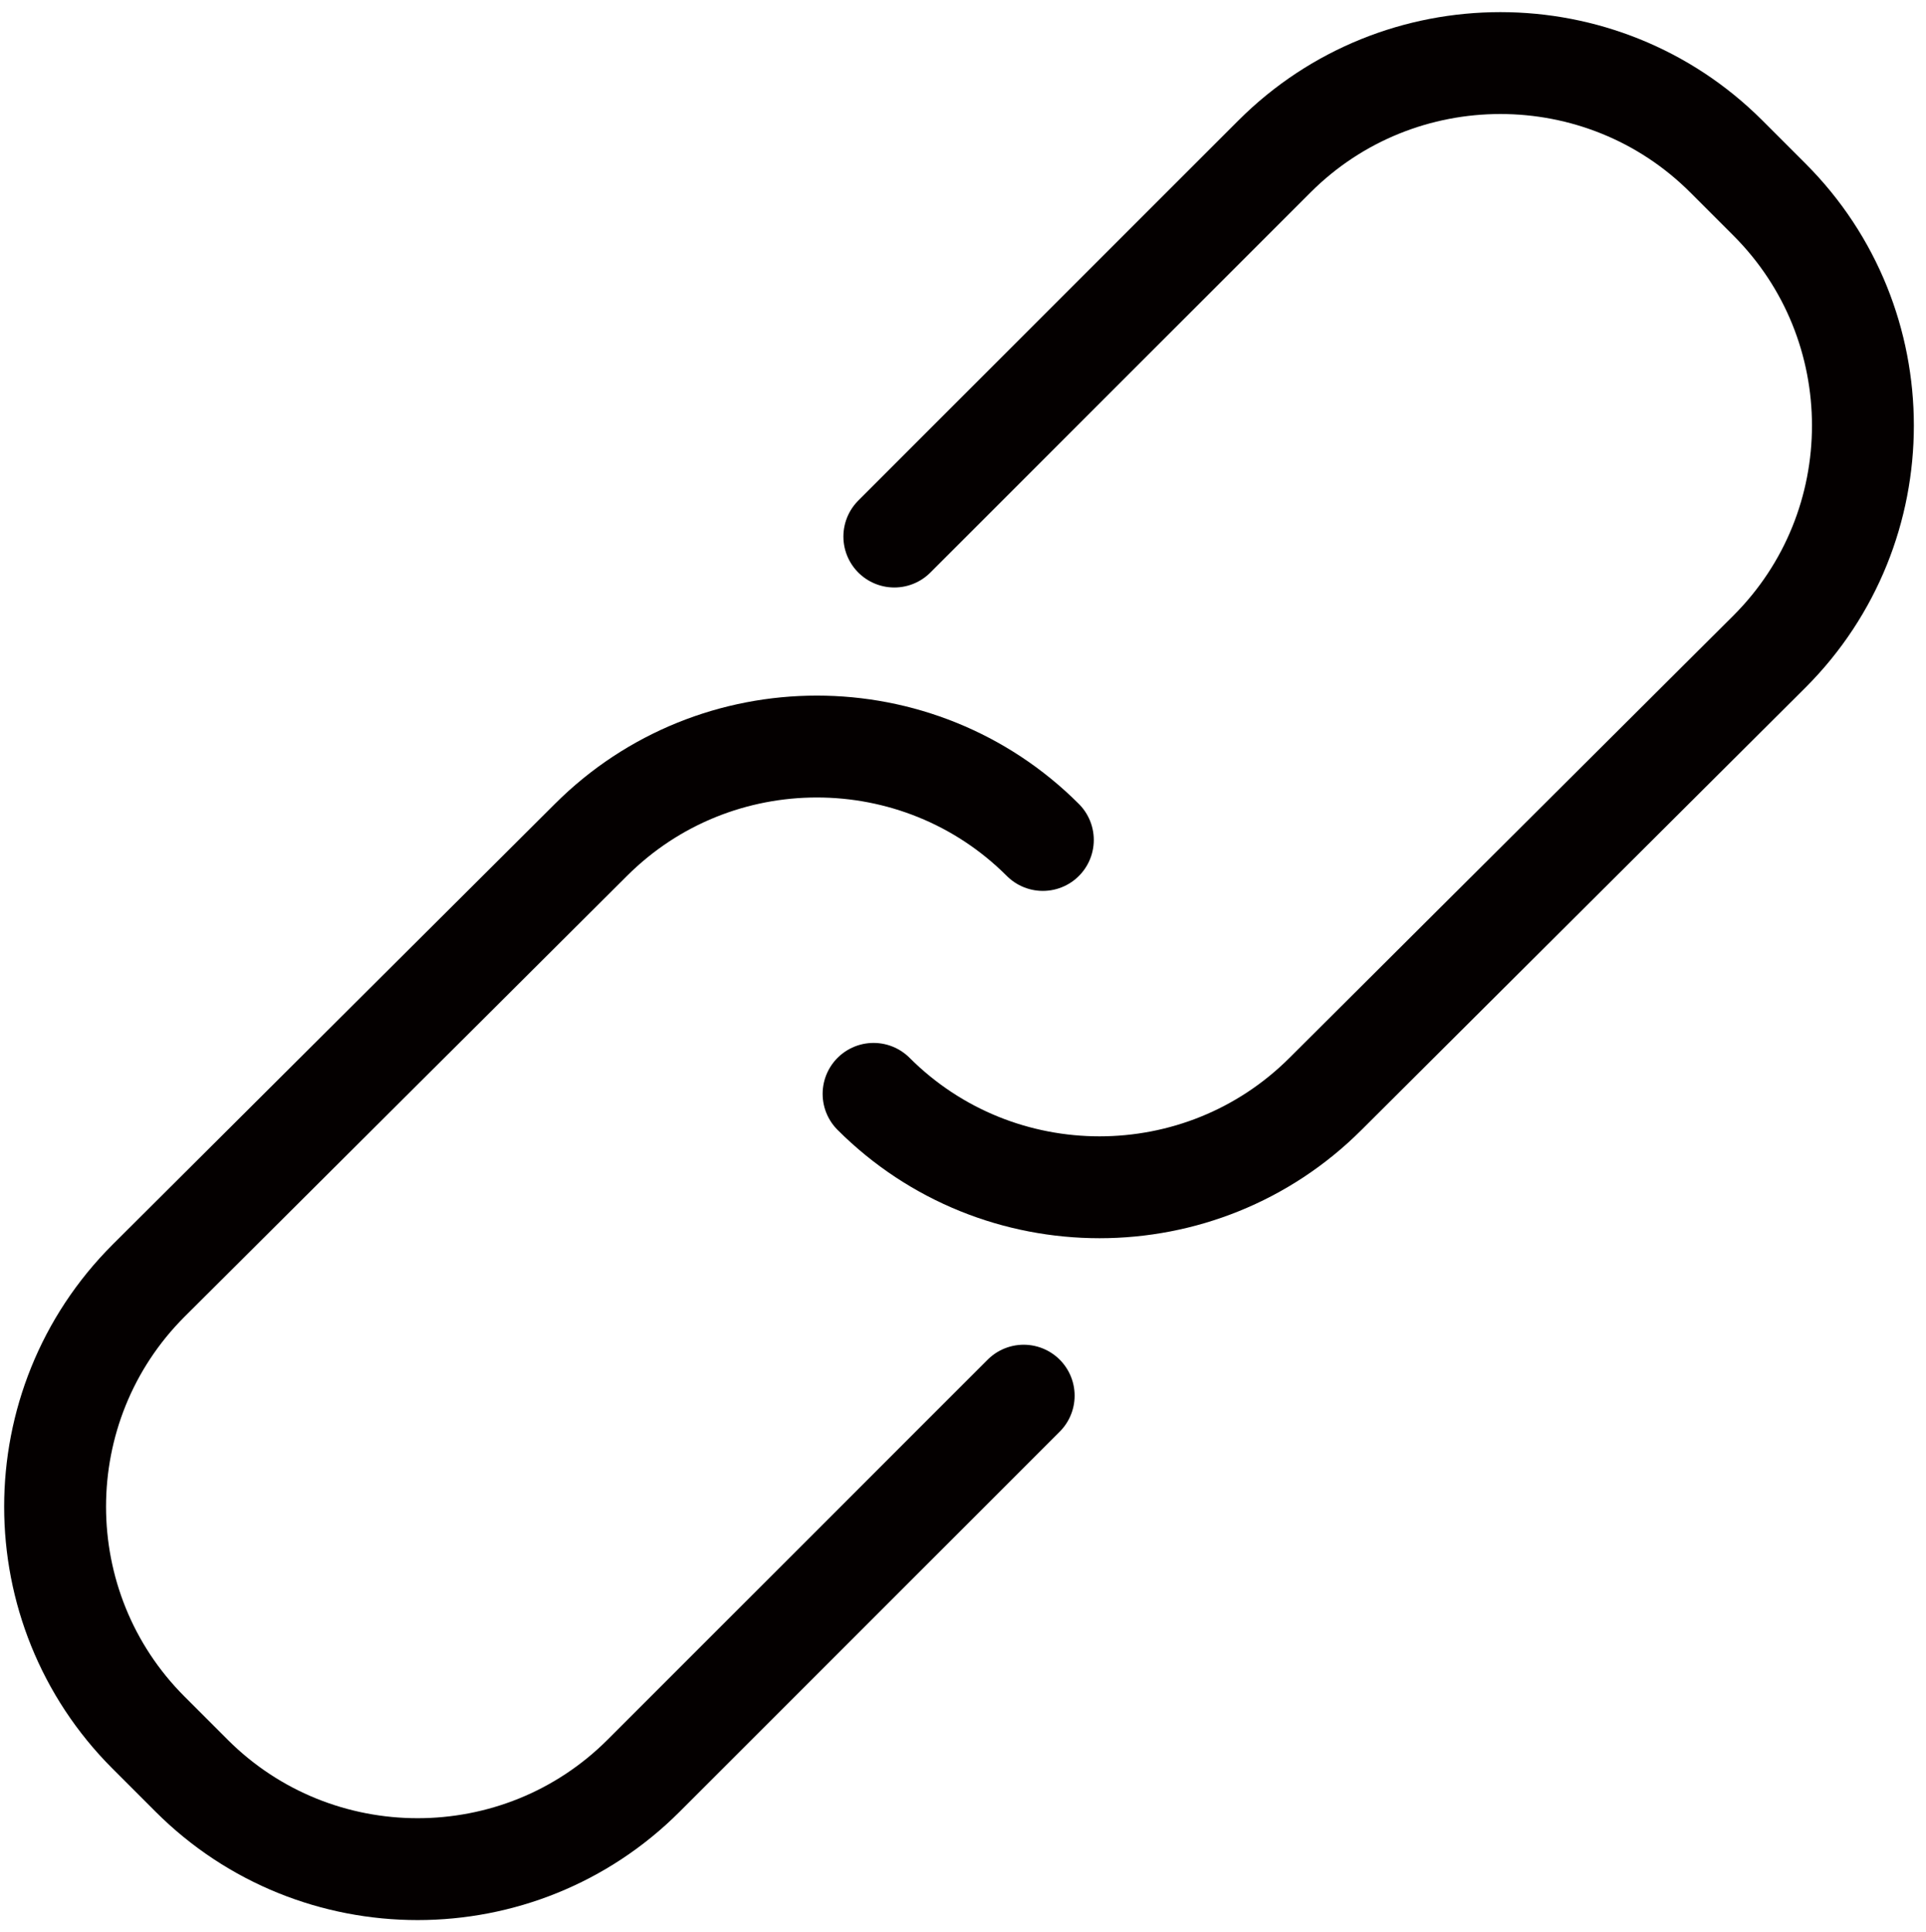 <?xml version="1.0" encoding="utf-8"?>
<!-- Generator: Adobe Illustrator 23.0.3, SVG Export Plug-In . SVG Version: 6.00 Build 0)  -->
<svg version="1.1" id="レイヤー_1" xmlns="http://www.w3.org/2000/svg" xmlns:xlink="http://www.w3.org/1999/xlink" x="0px"
	 y="0px" viewBox="0 0 12.06 12.1" style="enable-background:new 0 0 12.06 12.1;" xml:space="preserve">
<style type="text/css">
	.st0{fill:none;stroke:#040000;stroke-width:0.638;stroke-linecap:round;stroke-miterlimit:10;}
</style>
<path class="st0" d="M6.41,8.74l-2.38,2.38c-0.78,0.78-2.05,0.78-2.83,0l-0.27-0.27c-0.78-0.78-0.78-2.05,0-2.83L3.7,5.26
	c0.78-0.78,2.05-0.78,2.83,0"/>
<path class="st0" d="M5.6,3.36l2.38-2.38c0.78-0.78,2.05-0.78,2.83,0l0.27,0.27c0.78,0.78,0.78,2.05,0,2.83L8.3,6.85
	c-0.78,0.78-2.05,0.78-2.83,0"/>
</svg>
